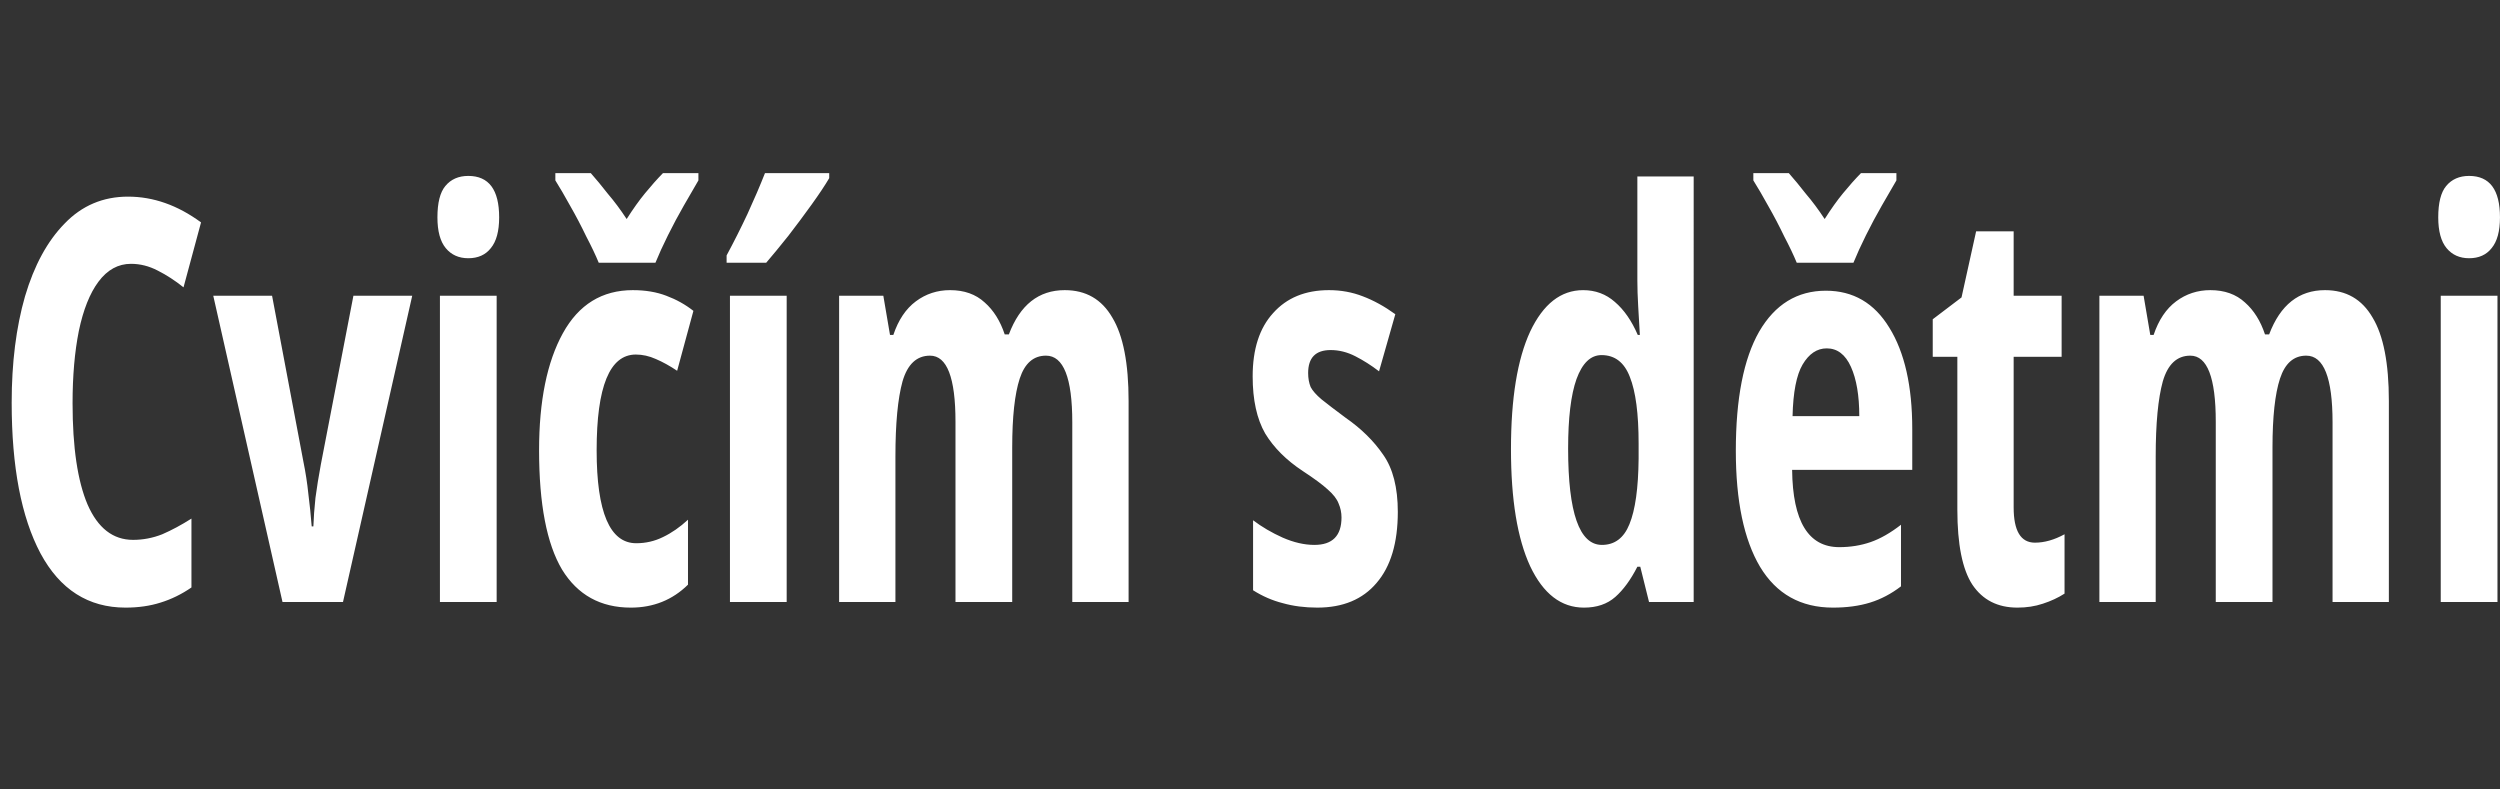 <?xml version="1.0" encoding="UTF-8" standalone="no"?>
<!-- Created with Inkscape (http://www.inkscape.org/) -->

<svg
   xmlns:dc="http://purl.org/dc/elements/1.1/"
   xmlns:cc="http://creativecommons.org/ns#"
   xmlns:rdf="http://www.w3.org/1999/02/22-rdf-syntax-ns#"
   xmlns:svg="http://www.w3.org/2000/svg"
   xmlns="http://www.w3.org/2000/svg"
   xmlns:sodipodi="http://sodipodi.sourceforge.net/DTD/sodipodi-0.dtd"
   xmlns:inkscape="http://www.inkscape.org/namespaces/inkscape"
   width="190mm"
   height="60mm"
   viewBox="0 0 190 60"
   version="1.1"
   id="svg8"
   sodipodi:docname="logo_white.svg"
   inkscape:version="0.92.5 (2060ec1f9f, 2020-04-08)">
  <rect x="0" y="0" width="190" height="60" fill="#333333" stroke="none"/>
  <defs
     id="defs2" />
  <sodipodi:namedview
     id="base"
     pagecolor="#ffffff"
     bordercolor="#666666"
     borderopacity="1.0"
     inkscape:pageopacity="0.0"
     inkscape:pageshadow="2"
     inkscape:zoom="1.4"
     inkscape:cx="413.01548"
     inkscape:cy="216.77509"
     inkscape:document-units="mm"
     inkscape:current-layer="flowRoot815"
     showgrid="false"
     inkscape:window-width="2560"
     inkscape:window-height="1377"
     inkscape:window-x="1912"
     inkscape:window-y="-8"
     inkscape:window-maximized="1" />
  <g
     inkscape:label="Vrstva 1"
     inkscape:groupmode="layer"
     id="layer1"
     transform="translate(0,-237)">
    <g
       aria-label="Cvičím s dětmi"
       transform="scale(0.265)"
       style="font-style:normal;font-weight:normal;font-size:40px;line-height:1.25;font-family:sans-serif;letter-spacing:0px;word-spacing:0px;fill:#ffffff;fill-opacity:1;stroke:none"
       id="flowRoot815">
      <path
         style="font-style:normal;font-variant:normal;font-weight:bold;font-stretch:condensed;font-family:'Noto Sans';-inkscape-font-specification:'Noto Sans Bold Condensed';fill:#ffffff;fill-opacity:1;stroke-width:3.465"
         d="m 159.271,943.99 v 2.086 c 1.276,2.034 2.709,4.496 4.304,7.387 1.595,2.783 3.112,5.674 4.547,8.671 1.515,2.89 2.71,5.407 3.587,7.548 h 16.269 c 0.957,-2.355 2.154,-4.978 3.59,-7.868 1.435,-2.89 2.95,-5.727 4.545,-8.51 1.595,-2.783 2.991,-5.193 4.187,-7.227 v -2.086 h -10.169 c -1.675,1.713 -3.388,3.639 -5.143,5.78 -1.675,2.034 -3.43,4.496 -5.264,7.387 -1.754,-2.676 -3.549,-5.085 -5.383,-7.226 -1.754,-2.248 -3.389,-4.229 -4.904,-5.941 z m 60.12,0 c -1.435,3.64 -3.11,7.547 -5.024,11.722 -1.914,4.068 -3.908,8.029 -5.981,11.883 v 2.088 h 11.364 c 1.834,-2.141 3.948,-4.71 6.341,-7.707 2.392,-3.105 4.625,-6.103 6.698,-8.993 2.153,-2.997 3.827,-5.514 5.024,-7.548 v -1.444 z m 283.454,0 v 2.086 c 1.276,2.034 2.712,4.496 4.307,7.387 1.595,2.783 3.109,5.674 4.545,8.671 1.515,2.89 2.712,5.407 3.59,7.548 h 16.269 c 0.957,-2.355 2.152,-4.978 3.587,-7.868 1.435,-2.89 2.952,-5.727 4.547,-8.51 1.595,-2.783 2.989,-5.193 4.185,-7.227 v -2.086 h -10.166 c -1.675,1.713 -3.39,3.639 -5.145,5.78 -1.675,2.034 -3.43,4.496 -5.264,7.387 -1.754,-2.676 -3.547,-5.085 -5.381,-7.226 -1.754,-2.248 -3.389,-4.229 -4.904,-5.941 z m -368.543,0.802 c -2.791,0 -4.984,0.964 -6.579,2.891 -1.515,1.82 -2.272,4.818 -2.272,8.993 0,3.961 0.797,6.904 2.392,8.831 1.595,1.927 3.748,2.891 6.46,2.891 2.791,0 4.945,-0.964 6.46,-2.891 1.595,-1.927 2.394,-4.87 2.394,-8.831 0,-7.922 -2.952,-11.884 -8.854,-11.884 z m 573.819,0 c -2.791,0 -4.986,0.964 -6.581,2.891 -1.515,1.82 -2.272,4.818 -2.272,8.993 0,3.961 0.799,6.904 2.394,8.831 1.595,1.927 3.748,2.891 6.46,2.891 2.791,0 4.943,-0.964 6.458,-2.891 1.595,-1.927 2.394,-4.87 2.394,-8.831 0,-7.922 -2.95,-11.884 -8.851,-11.884 z m -238.539,0.161 v 29.868 c 0,2.141 0.081,4.603 0.24,7.387 0.159,2.676 0.317,5.407 0.477,8.19 h -0.598 c -1.754,-4.068 -3.947,-7.226 -6.579,-9.474 -2.552,-2.248 -5.583,-3.372 -9.092,-3.372 -6.38,0 -11.444,3.962 -15.192,11.884 -3.668,7.922 -5.502,19.162 -5.502,33.721 0,14.452 1.834,25.64 5.502,33.562 3.748,7.922 8.893,11.883 15.433,11.883 3.668,0 6.658,-1.016 8.971,-3.05 2.313,-2.034 4.427,-4.924 6.341,-8.671 h 0.838 l 2.511,10.117 h 12.801 V 944.953 Z m -432.859,5.78 c -7.177,0 -13.237,2.57 -18.182,7.709 -4.944,5.032 -8.733,11.99 -11.364,20.876 -2.552,8.885 -3.828,19.055 -3.828,30.51 0,18.413 2.751,32.812 8.254,43.196 5.582,10.384 13.717,15.576 24.403,15.576 3.668,0 7.019,-0.482 10.049,-1.445 3.11,-0.964 6.06,-2.408 8.851,-4.335 v -19.752 c -2.871,1.82 -5.661,3.32 -8.373,4.497 -2.711,1.071 -5.504,1.605 -8.375,1.605 -5.742,0 -10.088,-3.372 -13.039,-10.117 -2.871,-6.745 -4.307,-16.432 -4.307,-29.065 0,-7.815 0.597,-14.72 1.794,-20.715 1.276,-6.102 3.151,-10.813 5.624,-14.131 2.552,-3.426 5.662,-5.138 9.33,-5.138 2.632,0 5.183,0.642 7.656,1.927 2.552,1.285 5.025,2.891 7.417,4.818 l 5.024,-18.628 c -6.699,-4.925 -13.678,-7.387 -20.935,-7.387 z m 530.013,9.957 -4.187,18.948 -8.254,6.263 v 10.759 h 7.058 v 43.838 c 0,9.956 1.436,17.129 4.307,21.518 2.951,4.389 7.256,6.583 12.918,6.583 2.632,0 5.065,-0.374 7.298,-1.124 2.313,-0.749 4.385,-1.713 6.219,-2.891 v -17.021 c -2.951,1.606 -5.78,2.408 -8.492,2.408 -4.067,0 -6.102,-3.372 -6.102,-10.117 v -43.196 h 13.758 v -17.504 h -13.758 v -18.466 z m -385.217,16.86 c -8.852,0 -15.549,4.122 -20.095,12.365 -4.546,8.243 -6.819,19.431 -6.819,33.562 0,15.416 2.193,26.817 6.579,34.204 4.466,7.28 11.045,10.919 19.737,10.919 6.46,0 11.924,-2.194 16.39,-6.583 v -18.627 c -2.313,2.141 -4.707,3.8 -7.179,4.977 -2.392,1.178 -4.944,1.767 -7.656,1.767 -7.576,0 -11.364,-8.885 -11.364,-26.656 0,-18.306 3.749,-27.459 11.245,-27.459 1.914,0 3.829,0.428 5.743,1.285 1.994,0.856 4.027,1.981 6.1,3.372 l 4.664,-17.183 c -2.313,-1.82 -4.904,-3.265 -7.775,-4.335 -2.791,-1.071 -5.982,-1.606 -9.571,-1.606 z m 90.951,0 c -3.668,0 -6.938,1.072 -9.809,3.213 -2.871,2.141 -5.024,5.352 -6.46,9.634 h -0.955 l -1.915,-11.24 H 240.651 V 1066.995 H 256.801 v -41.752 c 0,-9.421 0.676,-16.594 2.032,-21.518 1.435,-4.924 4.068,-7.387 7.896,-7.387 4.865,0 7.296,6.317 7.296,18.949 v 51.707 h 16.269 v -44.321 c 0,-8.778 0.718,-15.363 2.153,-19.752 1.435,-4.389 3.948,-6.584 7.537,-6.584 5.024,0 7.537,6.37 7.537,19.11 v 51.547 h 16.15 v -57.649 c 0,-10.813 -1.556,-18.788 -4.666,-23.926 -3.03,-5.246 -7.576,-7.869 -13.637,-7.869 -7.496,0 -12.841,4.229 -16.031,12.686 h -1.196 c -1.276,-3.854 -3.189,-6.905 -5.741,-9.153 -2.552,-2.355 -5.863,-3.533 -9.93,-3.533 z m 108.678,0 c -6.779,0 -12.123,2.196 -16.031,6.585 -3.908,4.282 -5.862,10.33 -5.862,18.145 0,6.744 1.197,12.205 3.59,16.38 2.472,4.068 6.061,7.655 10.766,10.759 3.27,2.141 5.662,3.907 7.177,5.299 1.595,1.392 2.632,2.73 3.111,4.015 0.558,1.285 0.836,2.623 0.836,4.014 0,5.245 -2.591,7.868 -7.775,7.868 -2.871,0 -5.902,-0.696 -9.092,-2.088 -3.11,-1.392 -5.942,-3.05 -8.494,-4.977 v 20.073 c 2.711,1.713 5.543,2.943 8.494,3.693 3.03,0.856 6.339,1.284 9.928,1.284 7.337,0 13.001,-2.354 16.988,-7.065 4.067,-4.71 6.1,-11.509 6.1,-20.395 0,-6.958 -1.396,-12.418 -4.187,-16.378 -2.711,-3.961 -6.301,-7.494 -10.766,-10.598 -3.03,-2.248 -5.342,-4.014 -6.937,-5.299 -1.515,-1.284 -2.553,-2.462 -3.111,-3.533 -0.478,-1.178 -0.717,-2.516 -0.717,-4.014 0,-4.389 2.151,-6.584 6.458,-6.584 2.392,0 4.745,0.588 7.058,1.766 2.313,1.178 4.587,2.623 6.819,4.336 l 4.666,-16.38 c -3.11,-2.248 -6.222,-3.961 -9.332,-5.138 -3.03,-1.178 -6.258,-1.767 -9.688,-1.767 z m 252.763,0 c -3.668,0 -6.938,1.072 -9.809,3.213 -2.871,2.141 -5.024,5.352 -6.46,9.634 h -0.958 l -1.913,-11.24 h -12.681 v 87.838 h 16.15 v -41.752 c 0,-9.421 0.678,-16.594 2.034,-21.518 1.435,-4.924 4.066,-7.387 7.894,-7.387 4.865,0 7.298,6.317 7.298,18.949 v 51.707 h 16.269 v -44.321 c 0,-8.778 0.718,-15.363 2.153,-19.752 1.435,-4.389 3.946,-6.584 7.534,-6.584 5.024,0 7.537,6.37 7.537,19.11 v 51.547 h 16.15 v -57.649 c 0,-10.813 -1.556,-18.788 -4.666,-23.926 -3.03,-5.246 -7.576,-7.869 -13.637,-7.869 -7.496,0 -12.838,4.229 -16.028,12.686 h -1.196 c -1.276,-3.854 -3.191,-6.905 -5.743,-9.153 -2.552,-2.355 -5.861,-3.533 -9.928,-3.533 z m -110.252,0.161 c -8.214,0 -14.594,3.908 -19.139,11.723 -4.466,7.815 -6.698,19.215 -6.698,34.203 0,14.345 2.311,25.426 6.937,33.241 4.705,7.815 11.684,11.722 20.935,11.722 3.987,0 7.535,-0.482 10.645,-1.445 3.11,-0.963 6.062,-2.516 8.854,-4.657 v -17.663 c -3.03,2.355 -5.941,4.014 -8.732,4.978 -2.791,0.963 -5.783,1.445 -8.973,1.445 -8.852,0 -13.358,-7.387 -13.518,-22.16 h 34.453 v -11.722 c 0,-12.311 -2.193,-22 -6.579,-29.066 -4.306,-7.066 -10.368,-10.598 -18.184,-10.598 z m -462.497,1.445 19.858,87.838 h 17.346 l 19.856,-87.838 h -16.867 l -9.33,48.335 c -0.638,3.426 -1.157,6.637 -1.555,9.634 -0.319,2.997 -0.518,5.728 -0.598,8.19 h -0.479 c -0.239,-3.105 -0.559,-6.209 -0.957,-9.314 -0.319,-3.104 -0.796,-6.209 -1.434,-9.313 L 78.028,979.157 Z m 65.005,0 v 87.838 h 16.269 v -87.838 z m 83.176,0 v 87.838 h 16.269 v -87.838 z m 490.643,0 v 87.838 h 16.269 v -87.838 z m -176.087,15.094 c 3.03,0 5.342,1.766 6.937,5.299 1.595,3.533 2.394,8.243 2.394,14.131 h -19.139 c 0.159,-6.851 1.116,-11.776 2.87,-14.774 1.834,-3.105 4.147,-4.657 6.939,-4.657 z m -64.605,1.928 c 3.828,0 6.539,2.087 8.134,6.262 1.675,4.175 2.513,10.546 2.513,19.11 v 4.335 c -0.08,8.457 -0.957,14.72 -2.632,18.788 -1.595,3.961 -4.228,5.941 -7.896,5.941 -6.46,0 -9.688,-9.207 -9.688,-27.62 0,-8.779 0.797,-15.416 2.392,-19.912 1.675,-4.603 4.067,-6.904 7.177,-6.904 z"
         id="path856"
         inkscape:connector-curvature="0" />
    </g>
  </g>
</svg>
